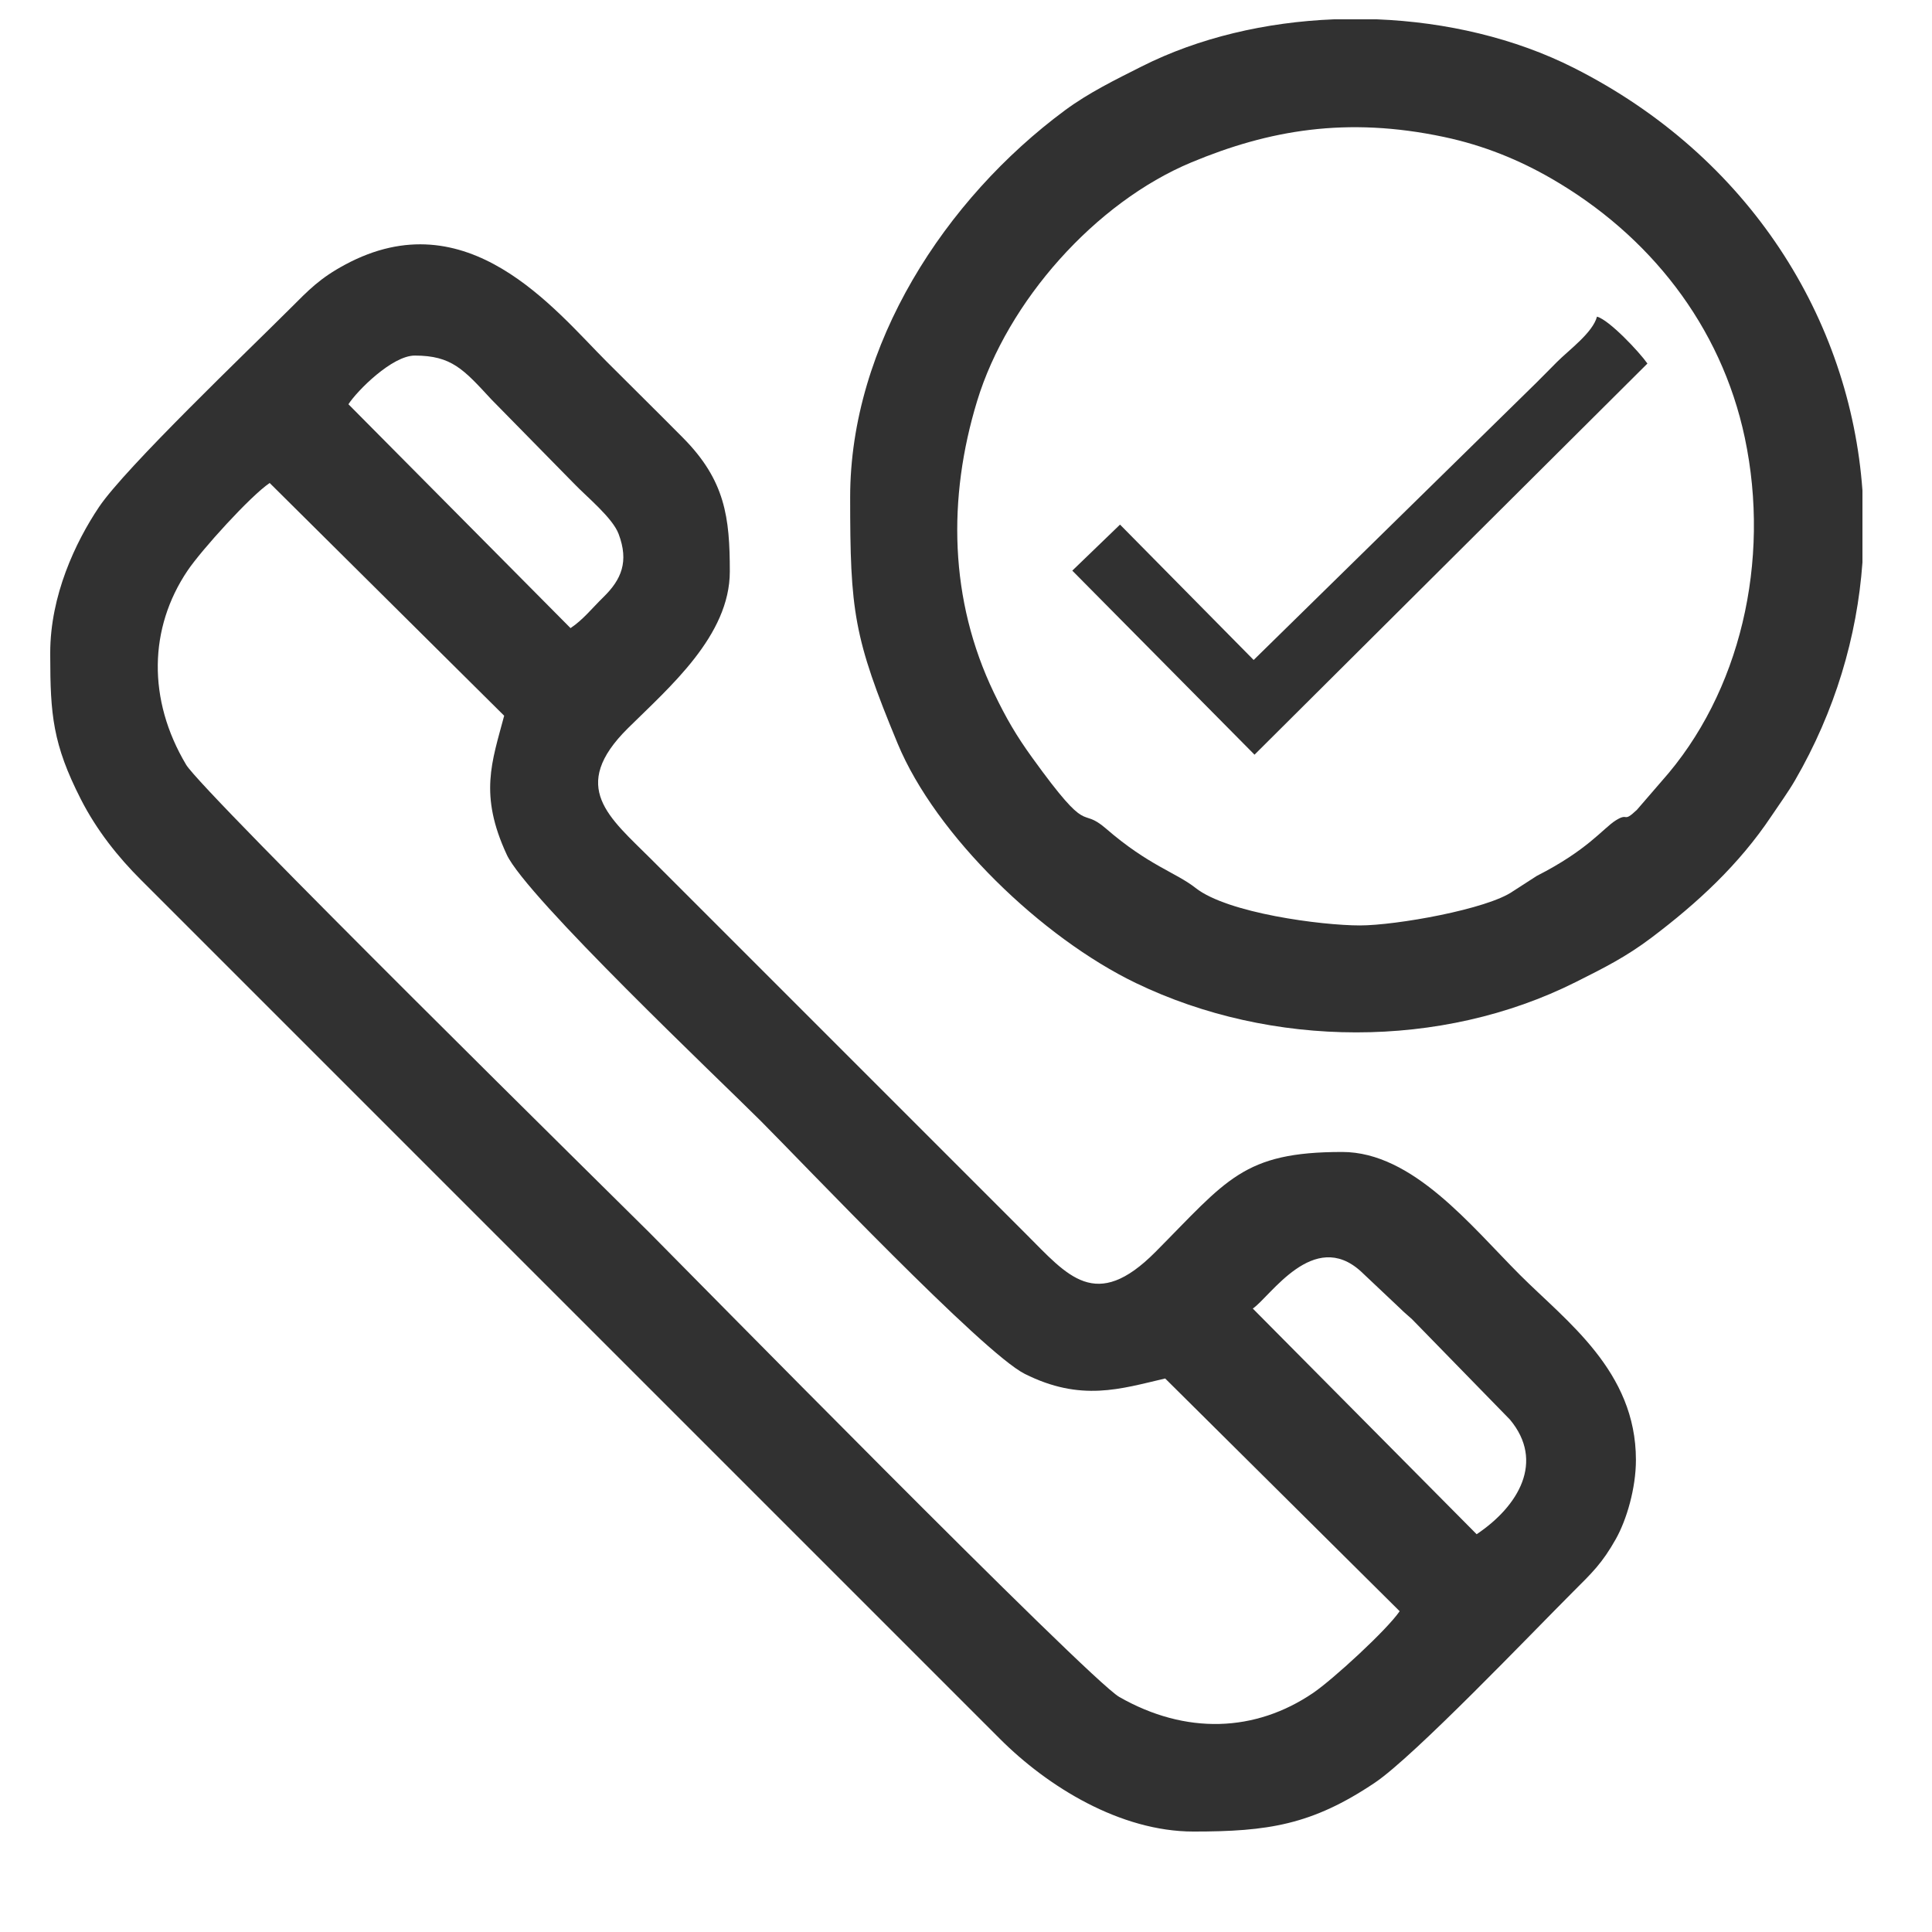 <?xml version="1.0" encoding="UTF-8"?>
<!DOCTYPE svg PUBLIC "-//W3C//DTD SVG 1.1//EN" "http://www.w3.org/Graphics/SVG/1.1/DTD/svg11.dtd">
<!-- Creator: CorelDRAW 2020 (64 Bit) -->
<svg xmlns="http://www.w3.org/2000/svg" xml:space="preserve" width="42.333mm" height="42.333mm" version="1.1" style="shape-rendering:geometricPrecision; text-rendering:geometricPrecision; image-rendering:optimizeQuality; fill-rule:evenodd; clip-rule:evenodd"
viewBox="0 0 4233.32 4233.32"
 xmlns:xlink="http://www.w3.org/1999/xlink"
 xmlns:xodm="http://www.corel.com/coreldraw/odm/2003">
 <defs>
  <style type="text/css">
   <![CDATA[
    .fil0 {fill:#313131}
   ]]>
  </style>
 </defs>
 <g id="Camada_x0020_1">
  <g id="_2195816118928">
   <path class="fil0" d="M2745.07 2867.27c38.88,-26.66 133.15,-175.49 236.72,-81.6l87.76 82.85c1.13,1.13 2.79,2.73 3.93,3.83 1.16,1.1 2.88,2.62 4.05,3.71 7.08,6.54 9.12,7.74 16.45,14.57l214.47 219.85c76.88,91.91 18.83,189.84 -72.88,251.26l-490.5 -494.47zm-2154.16 -1808.95l513.79 509.95c-26.82,101.36 -55.53,172.57 5.72,304.51 43.05,92.75 468.2,495.12 556.58,583.49 88.6,88.6 486.7,508.15 578.27,554.05 123.32,61.81 209.57,33.06 307.8,10.17l513.8 509.95c-28.44,41.52 -146.46,149.69 -189.42,178.94 -126.74,86.28 -279.15,92.24 -424.98,8.9 -66.62,-38.06 -967.38,-955.32 -1029.77,-1017.71 -57.63,-57.61 -978.84,-964.47 -1014.84,-1024.88 -85.23,-143.01 -81.5,-299.76 2.97,-425.18 30.69,-45.59 138.4,-164.27 180.08,-192.19zm317.97 -279.2c80.75,0 107.1,30.39 167.71,95.99l180.6 183.91c27.59,28.98 84.84,75.1 98.34,111.06 22.71,60.47 6.35,99.56 -33.52,138.5 -24.98,24.4 -44.14,49.15 -71.87,67.72l-486.68 -490.53c19.44,-29.99 95.91,-106.65 145.42,-106.65zm-798.82 651.47l0 6.17c0.16,128.49 5.38,193.53 67.1,314.52 34.61,67.85 81.43,126.75 132.6,177.62l1880.74 1880.72c104.91,105.26 264.18,203.59 424.62,203.59 162.82,0 259.25,-14.27 397.22,-106.89 85.99,-57.73 343.41,-327.41 434.57,-418.55 41.02,-41.01 63.59,-61.98 93.73,-115.67 23.52,-41.9 43.94,-111.02 43.94,-173.23 0,-194.48 -152.47,-303.69 -254.01,-405.23 -107.35,-107.35 -235.07,-269.5 -389.72,-269.5 -217.2,0 -252.23,61.2 -409.09,219.1 -131.08,131.94 -192.08,52.22 -283.09,-38.79l-822.1 -822.09c-91.37,-91.38 -181.03,-157.77 -50.42,-286.97 90.6,-89.64 222.99,-202.56 222.99,-343.17 0,-118.4 -10,-199.5 -102.61,-292.94 -57.07,-57.57 -109.48,-109.16 -166.9,-166.58 -114.83,-114.84 -305.36,-357.02 -573.44,-212.81 -55.21,29.7 -79.01,54.78 -120.69,96.47 -91.14,91.16 -360.82,348.58 -418.55,434.57 -51.81,77.18 -106.89,194.21 -106.89,319.66z"/>
   <path class="fil0" d="M2979.64 2027.77c-83.73,0 -289.84,-26.8 -359.95,-82.12 -43.21,-34.1 -102.73,-49.05 -196.14,-129.95 -59.94,-51.91 -32.24,24.03 -161.93,-155.7 -34.77,-48.18 -56.62,-85.57 -83.5,-141.4 -98.36,-204.31 -101.79,-427.47 -37.14,-639.7 66.56,-218.44 258.77,-435.22 469.59,-523.13 169.3,-70.58 339.9,-100.9 553.38,-55.67 88.35,18.71 165.4,50.8 234.89,90.84 214.29,123.46 372.29,322.14 424.34,568.38 57.06,269.99 -9.63,559.13 -182.31,752.47l-54.17 62.71c-31.89,30.18 -16.9,4.46 -46.71,23.37 -27.48,17.45 -61.22,64.75 -172.57,121.33l-51.87 33.44c-55.75,39.58 -256.96,75.13 -335.91,75.13zm-56.73 -1985.43l94 0c152.43,6.05 302.93,41.53 430.7,105.94 386.69,194.92 606.28,551.65 633.32,926.53l0 157.56c-11.76,163.3 -60.22,326.25 -147.61,477.18 -14.98,25.89 -34.42,52.54 -52.41,79.43 -70.67,105.65 -161.4,189.49 -261.98,265.4 -56.16,42.37 -103.21,65.89 -166.21,97.49 -295,147.96 -666.9,145.33 -963.83,2.14 -205.41,-99.07 -438.28,-322.95 -522.07,-524.94 -96.61,-232.91 -103.99,-289.89 -103.99,-539.72 0,-333.57 207.89,-653.2 470.74,-847.72 51.99,-38.47 111.4,-67.45 167.79,-95.9 125.22,-63.17 272.25,-97.46 421.55,-103.39z"/>
   <path class="fil0" d="M2746.97 1446.1l-292.81 -296.62 -104.6 100.87 399.29 403.28 860.92 -857.07c-17.52,-25.1 -83.68,-95.58 -110.51,-102.75 -9.42,35.27 -61.19,72.82 -87.25,98.89 -17.35,17.35 -29.05,29.53 -46.38,46.68l-618.66 606.72z"/>
  </g>
 </g>
</svg>
